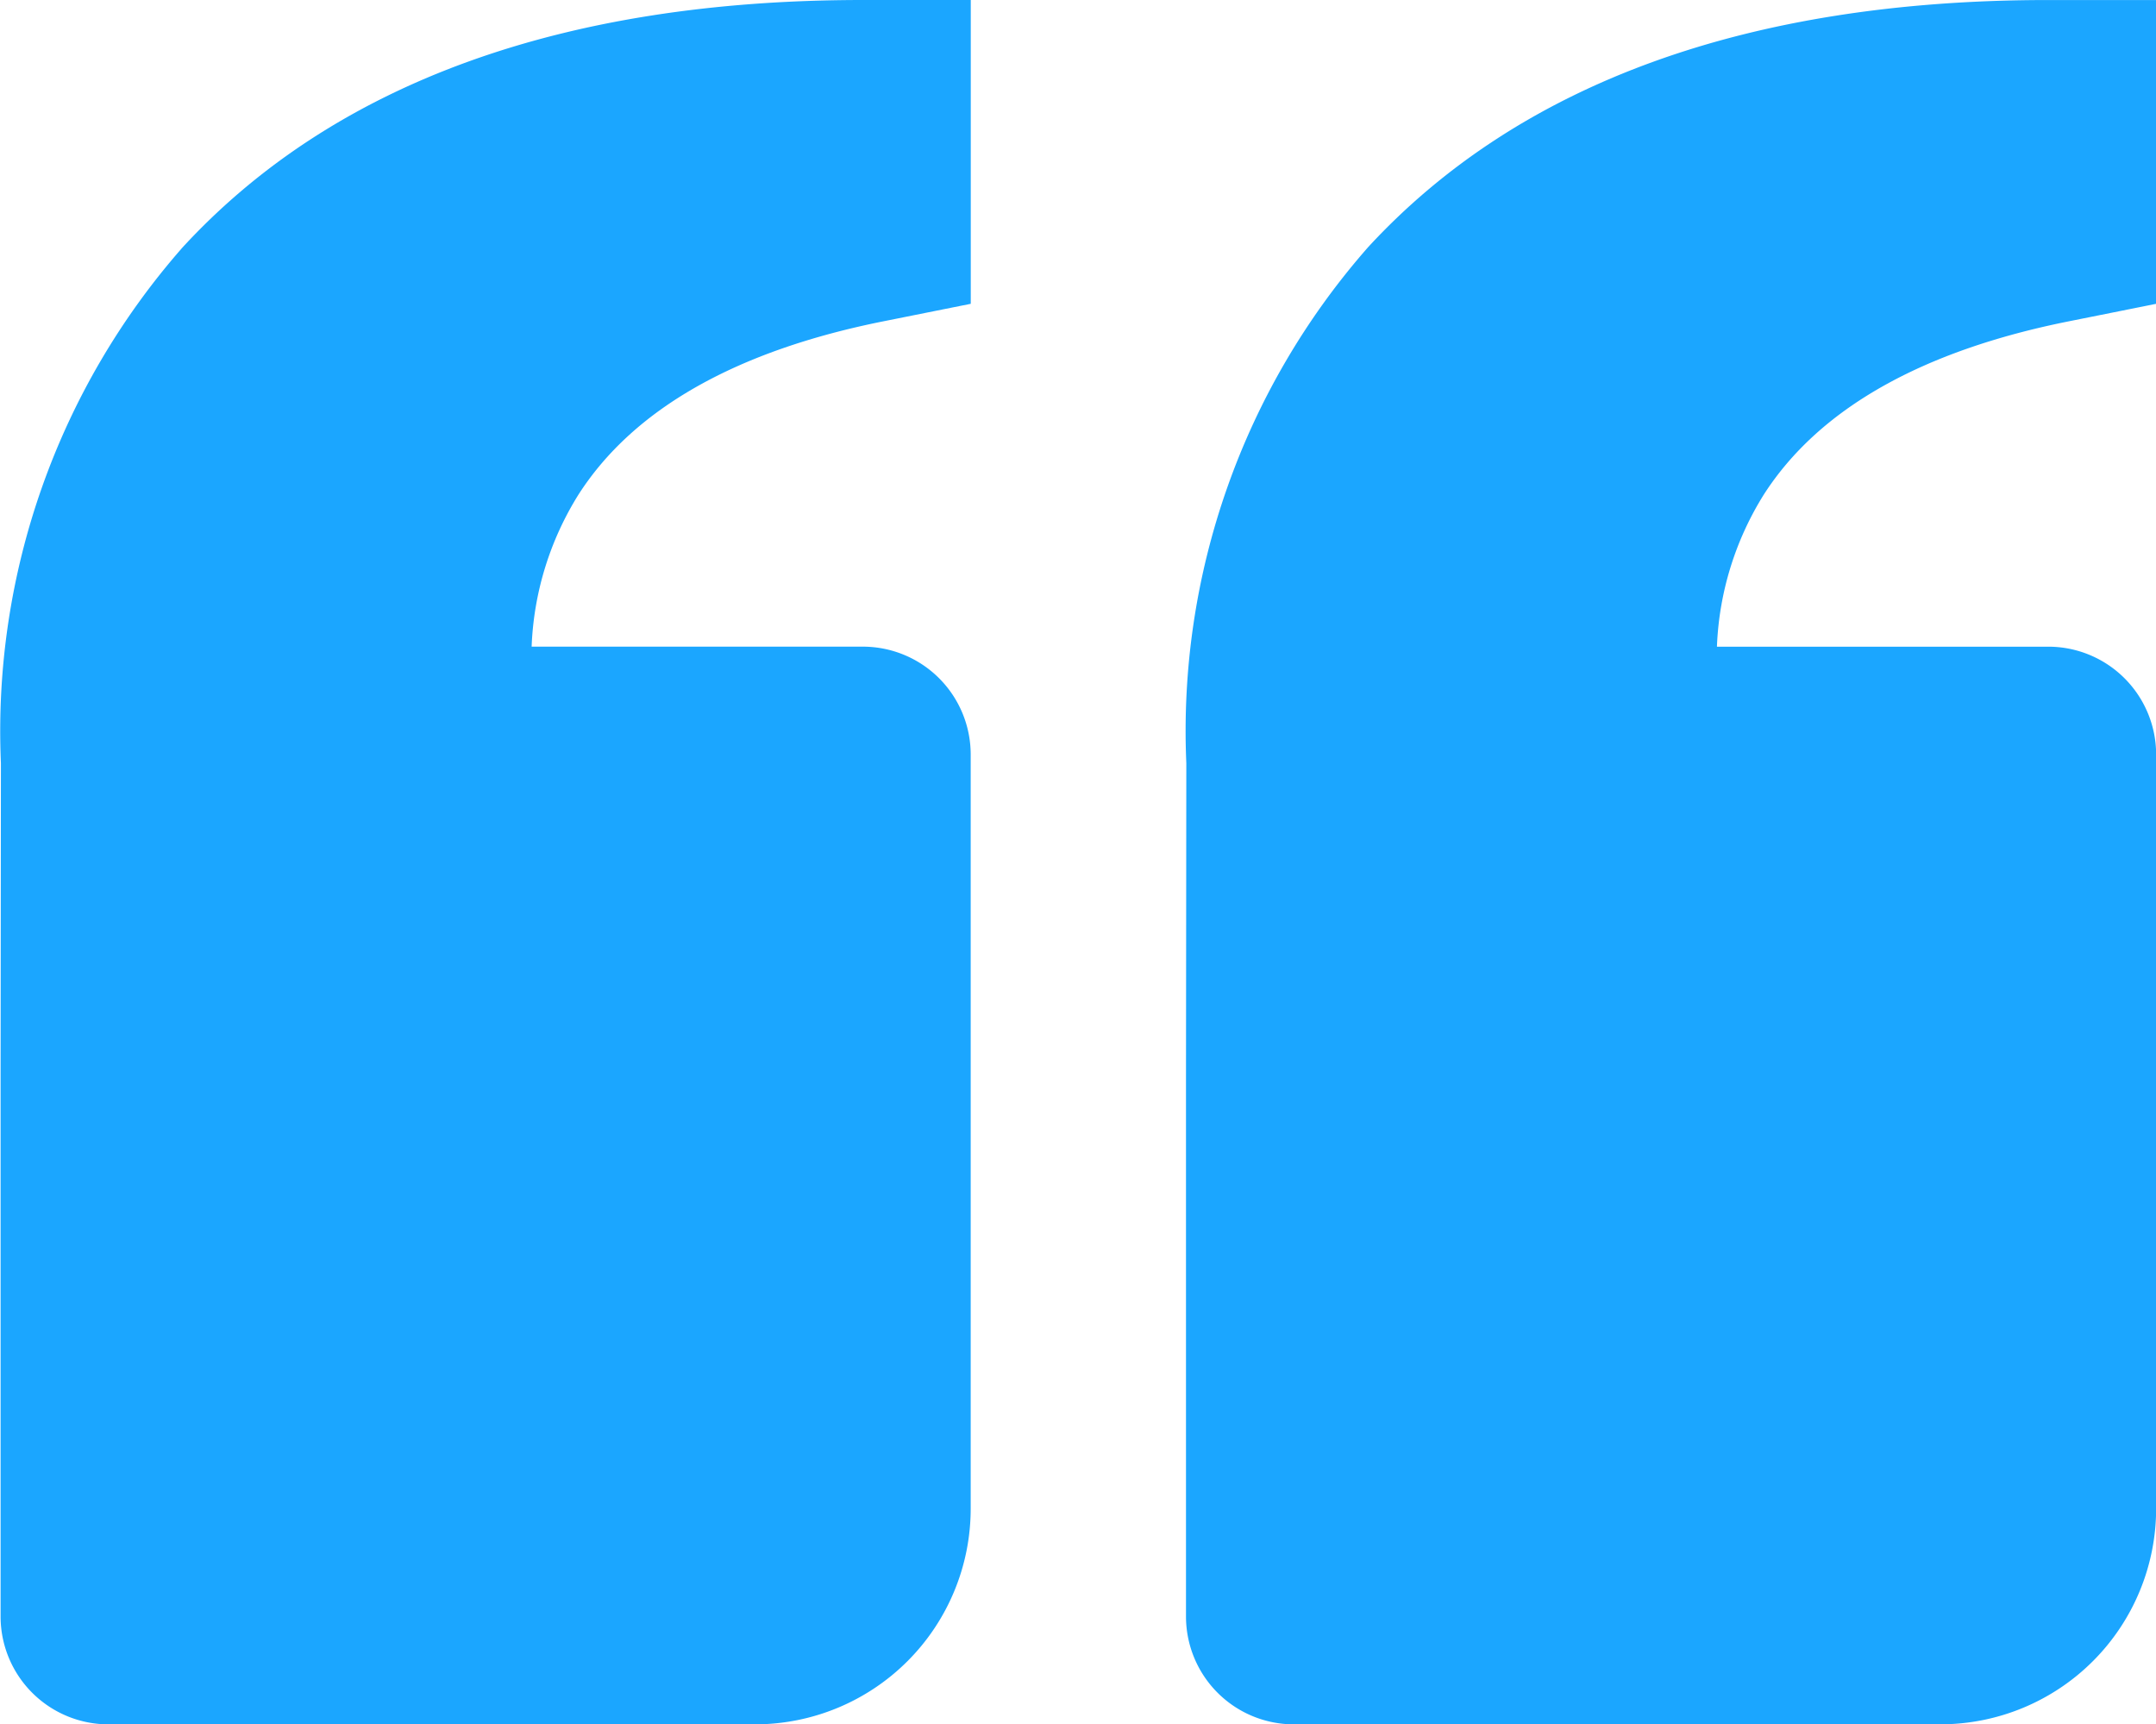 <svg xmlns="http://www.w3.org/2000/svg" width="65.951" height="52.744" viewBox="0 0 65.951 52.744">
  <path id="Path_29157" data-name="Path 29157" d="M8.253-17.111c4.625-5.014,11.624-7.556,20.8-7.556h3.3v9.293l-2.65.531c-4.516.9-7.658,2.68-9.339,5.288a9.457,9.457,0,0,0-1.443,4.648v.02H29.051a3.3,3.3,0,0,1,3.3,3.3h0V21.485a6.6,6.6,0,0,1-6.593,6.593H5.976a3.3,3.3,0,0,1-3.3-3.3h0V8.3l.01-9.623A22.413,22.413,0,0,1,8.253-17.111ZM62.016,28.078H42.237a3.3,3.3,0,0,1-3.3-3.3h0V8.3l.01-9.623a22.413,22.413,0,0,1,5.564-15.787c4.625-5.014,11.624-7.556,20.8-7.556h3.3v9.293l-2.65.531c-4.516.9-7.658,2.68-9.339,5.288a9.457,9.457,0,0,0-1.443,4.648v.02H65.313a3.3,3.3,0,0,1,3.3,3.3h0V21.484a6.6,6.6,0,0,1-6.593,6.593Z" transform="translate(-2.658 24.667)" fill="#1ba6ff"/>
</svg>
